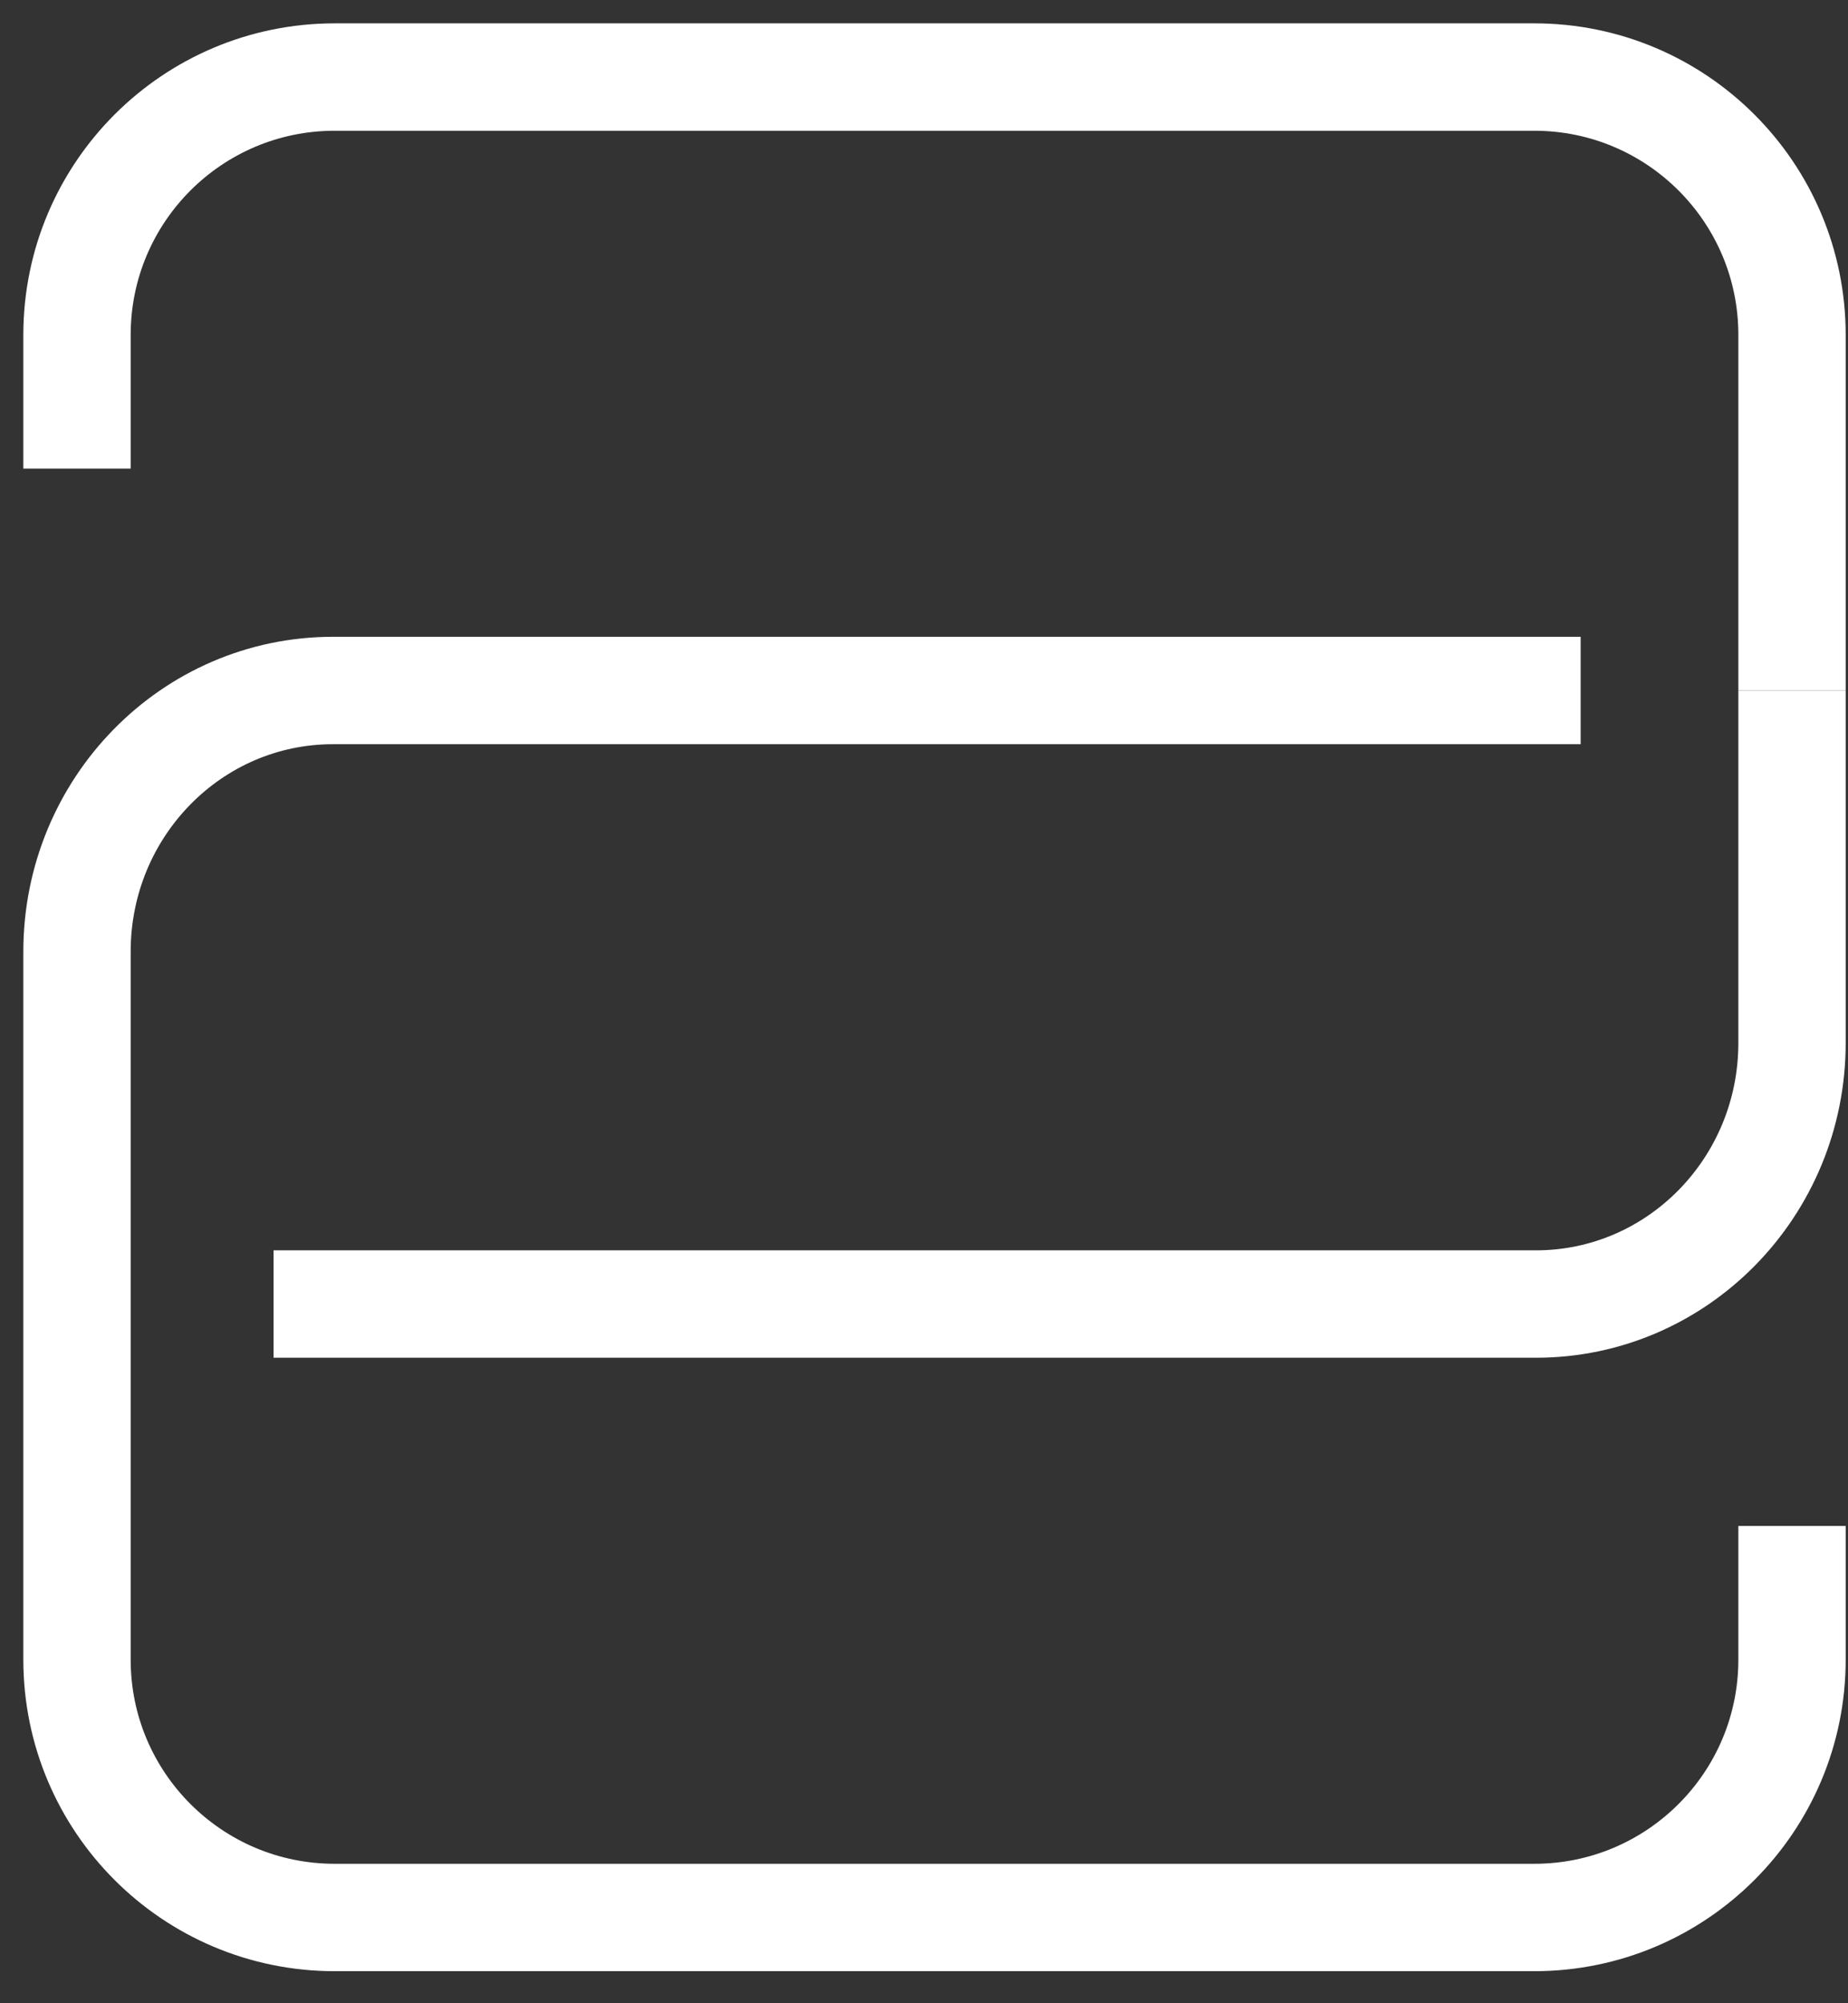 <?xml version="1.0" encoding="UTF-8"?>
<svg width="24px" height="26px" viewBox="0 0 24 26" version="1.1" xmlns="http://www.w3.org/2000/svg" xmlns:xlink="http://www.w3.org/1999/xlink">
    <rect x="0" y="0" width="24" height="26" fill="#333333" stroke="none"/>
    <!-- Generator: Sketch 48.2 (47327) - http://www.bohemiancoding.com/sketch -->
    <title>ea</title>
    <desc>Created with Sketch.</desc>
    <defs></defs>
    <g id="ea_mobile_home" stroke="none" stroke-width="1" fill="none" fill-rule="evenodd" transform="translate(-23, -19)">
        <g id="Navigation" stroke="#FFFFFF" stroke-width="1.394">
            <g id="ea_logo_long_light" transform="translate(24, 20)">
                <g id="ea">
                    <path d="M22.273,7.962 L22.273,12.536 C22.273,14.408 20.784,15.925 18.948,15.925 L2.553,15.925 M0,15.925 L0,11.351 C-2.24839404e-16,9.479 1.488,7.962 3.324,7.962 L19.528,7.962" id="Rectangle-2"></path>
                    <path d="M22.273,18.805 L22.273,20.54 C22.273,22.389 20.774,23.887 18.926,23.887 L3.347,23.887 C1.498,23.887 1.55861344e-15,22.389 1.33226763e-15,20.54 L0,15.925" id="Rectangle-2-Copy-2"></path>
                    <path d="M0,5.082 L0,3.347 C-2.26345811e-16,1.498 1.498,3.39518717e-16 3.347,0 L18.926,4.4408921e-16 C20.774,1.04570493e-16 22.273,1.498 22.273,3.347 L22.273,7.962" id="Rectangle-2-Copy"></path>
                </g>
            </g>
        </g>
    </g>
</svg>